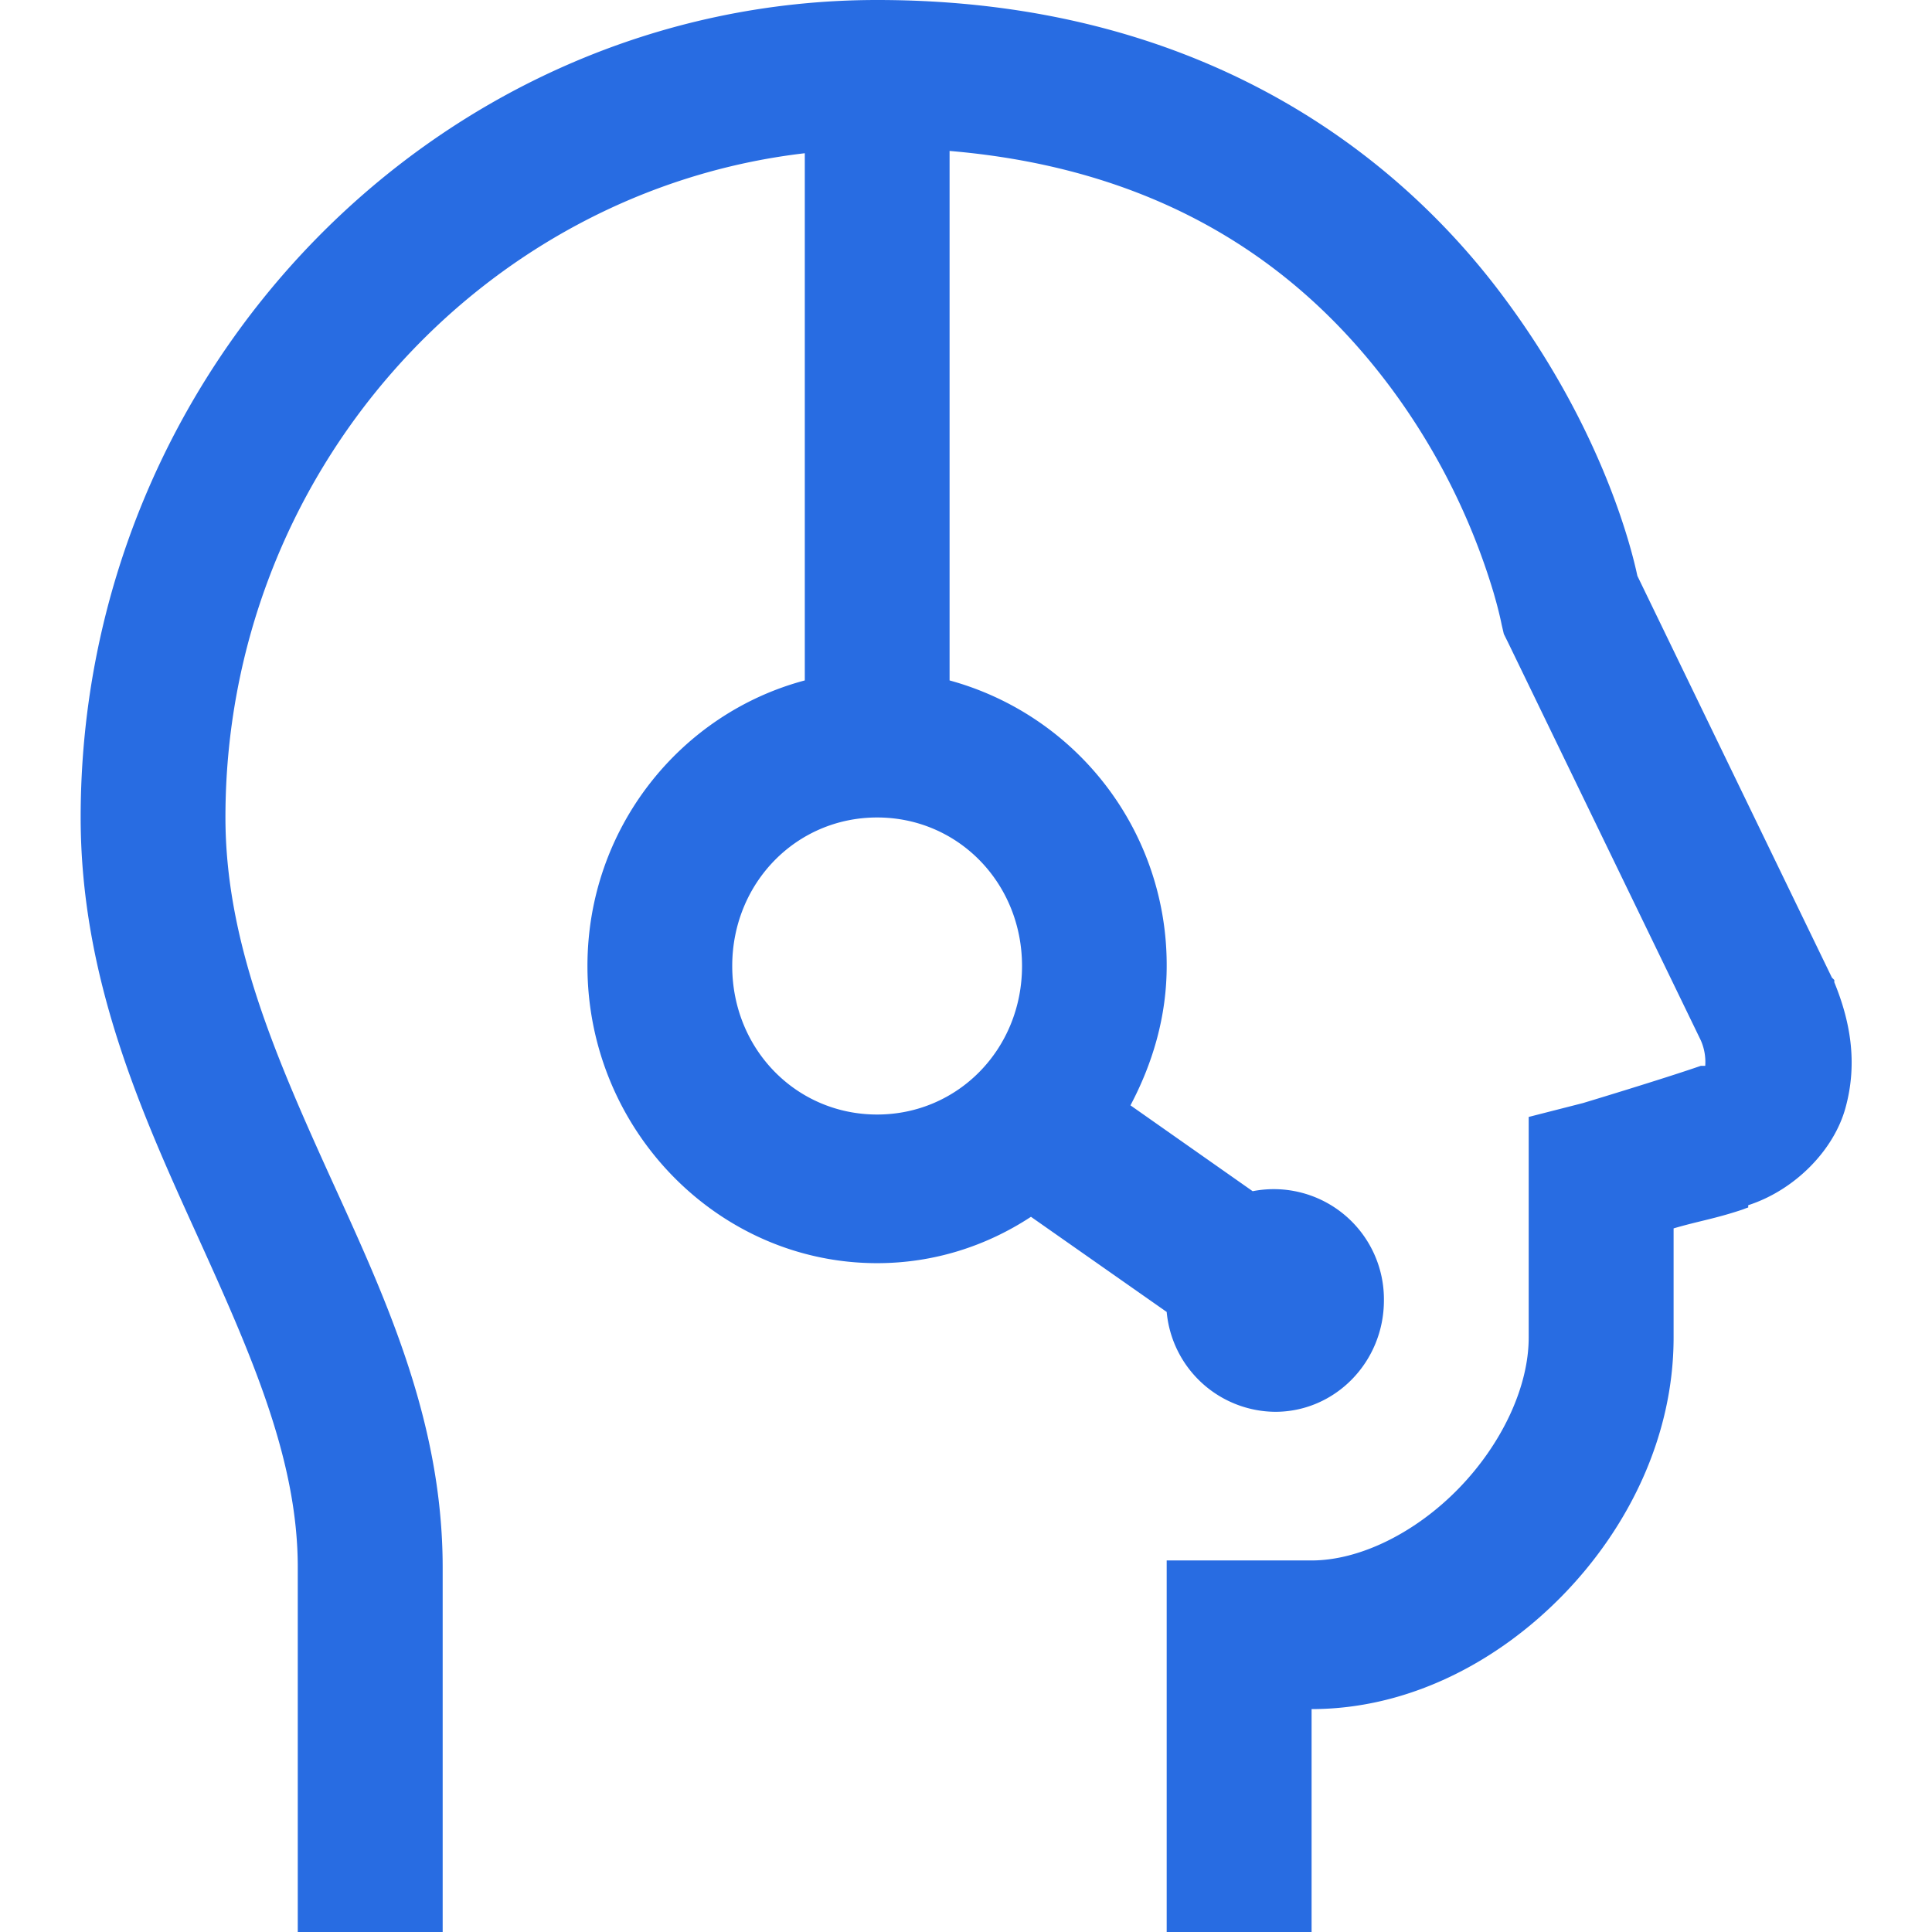 <svg width="16" height="16" viewBox="0 0 16 16" fill="none" xmlns="http://www.w3.org/2000/svg">
    <path fill-rule="evenodd" clip-rule="evenodd" d="M7.264 0c2.635 0 4.28 1.236 5.19 2.462.82 1.1 1.06 2.09 1.106 2.307l1.611 3.327.02.02v.019c.13.317.196.663.093 1.038-.096.353-.42.683-.806.808V10c-.018.005-.037.014-.056.02-.223.074-.358.093-.562.153v.904c0 .82-.375 1.577-.918 2.134-.544.558-1.282.943-2.08.943V16h-1.2v-3.077h1.2c.4 0 .862-.23 1.218-.596s.58-.839.58-1.25V9.25l.45-.115s.654-.197.975-.308h.037a.444.444 0 0 0-.037-.212l-1.593-3.288-.038-.077-.018-.077s-.013-.07-.046-.191l-.02-.071a5.49 5.49 0 0 0-.852-1.7C10.85 2.314 9.76 1.41 7.864 1.25v4.385A2.442 2.442 0 0 1 9.662 8c0 .42-.117.808-.3 1.154l1.012.711a.912.912 0 0 1 1.087.904c0 .51-.403.923-.9.923a.91.91 0 0 1-.899-.827l-1.124-.788c-.37.243-.806.384-1.274.384-1.319 0-2.399-1.108-2.399-2.461 0-1.14.769-2.091 1.8-2.365V1.269c-2.687.313-4.798 2.661-4.798 5.5 0 1.007.396 1.935.843 2.923.448.988.956 2.036.956 3.289V16h-1.2v-3.02c0-.9-.39-1.773-.842-2.769-.452-.995-.956-2.11-.956-3.442C.668 3.05 3.638 0 7.264 0zm0 6.77c-.67 0-1.2.543-1.2 1.23 0 .688.53 1.23 1.2 1.23.67 0 1.2-.543 1.2-1.23 0-.688-.53-1.23-1.2-1.23z" fill="#286CE2"/>
    <mask id="j18t81jnea" style="mask-type:luminance" maskUnits="userSpaceOnUse" x="0" y="0" width="16" height="16">
        <path fill-rule="evenodd" clip-rule="evenodd" d="M7.264 0c2.635 0 4.28 1.236 5.19 2.462.82 1.1 1.06 2.09 1.106 2.307l1.611 3.327.02.02v.019c.13.317.196.663.093 1.038-.096.353-.42.683-.806.808V10c-.018.005-.037.014-.056.02-.223.074-.358.093-.562.153v.904c0 .82-.375 1.577-.918 2.134-.544.558-1.282.943-2.08.943V16h-1.2v-3.077h1.2c.4 0 .862-.23 1.218-.596s.58-.839.58-1.25V9.25l.45-.115s.654-.197.975-.308h.037a.444.444 0 0 0-.037-.212l-1.593-3.288-.038-.077-.018-.077s-.013-.07-.046-.191l-.02-.071a5.49 5.49 0 0 0-.852-1.7C10.85 2.314 9.76 1.41 7.864 1.25v4.385A2.442 2.442 0 0 1 9.662 8c0 .42-.117.808-.3 1.154l1.012.711a.912.912 0 0 1 1.087.904c0 .51-.403.923-.9.923a.91.91 0 0 1-.899-.827l-1.124-.788c-.37.243-.806.384-1.274.384-1.319 0-2.399-1.108-2.399-2.461 0-1.14.769-2.091 1.8-2.365V1.269c-2.687.313-4.798 2.661-4.798 5.5 0 1.007.396 1.935.843 2.923.448.988.956 2.036.956 3.289V16h-1.2v-3.02c0-.9-.39-1.773-.842-2.769-.452-.995-.956-2.11-.956-3.442C.668 3.05 3.638 0 7.264 0zm0 6.77c-.67 0-1.2.543-1.2 1.23 0 .688.53 1.23 1.2 1.23.67 0 1.2-.543 1.2-1.23 0-.688-.53-1.23-1.2-1.23z" fill="#fff"/>
    </mask>
</svg>
